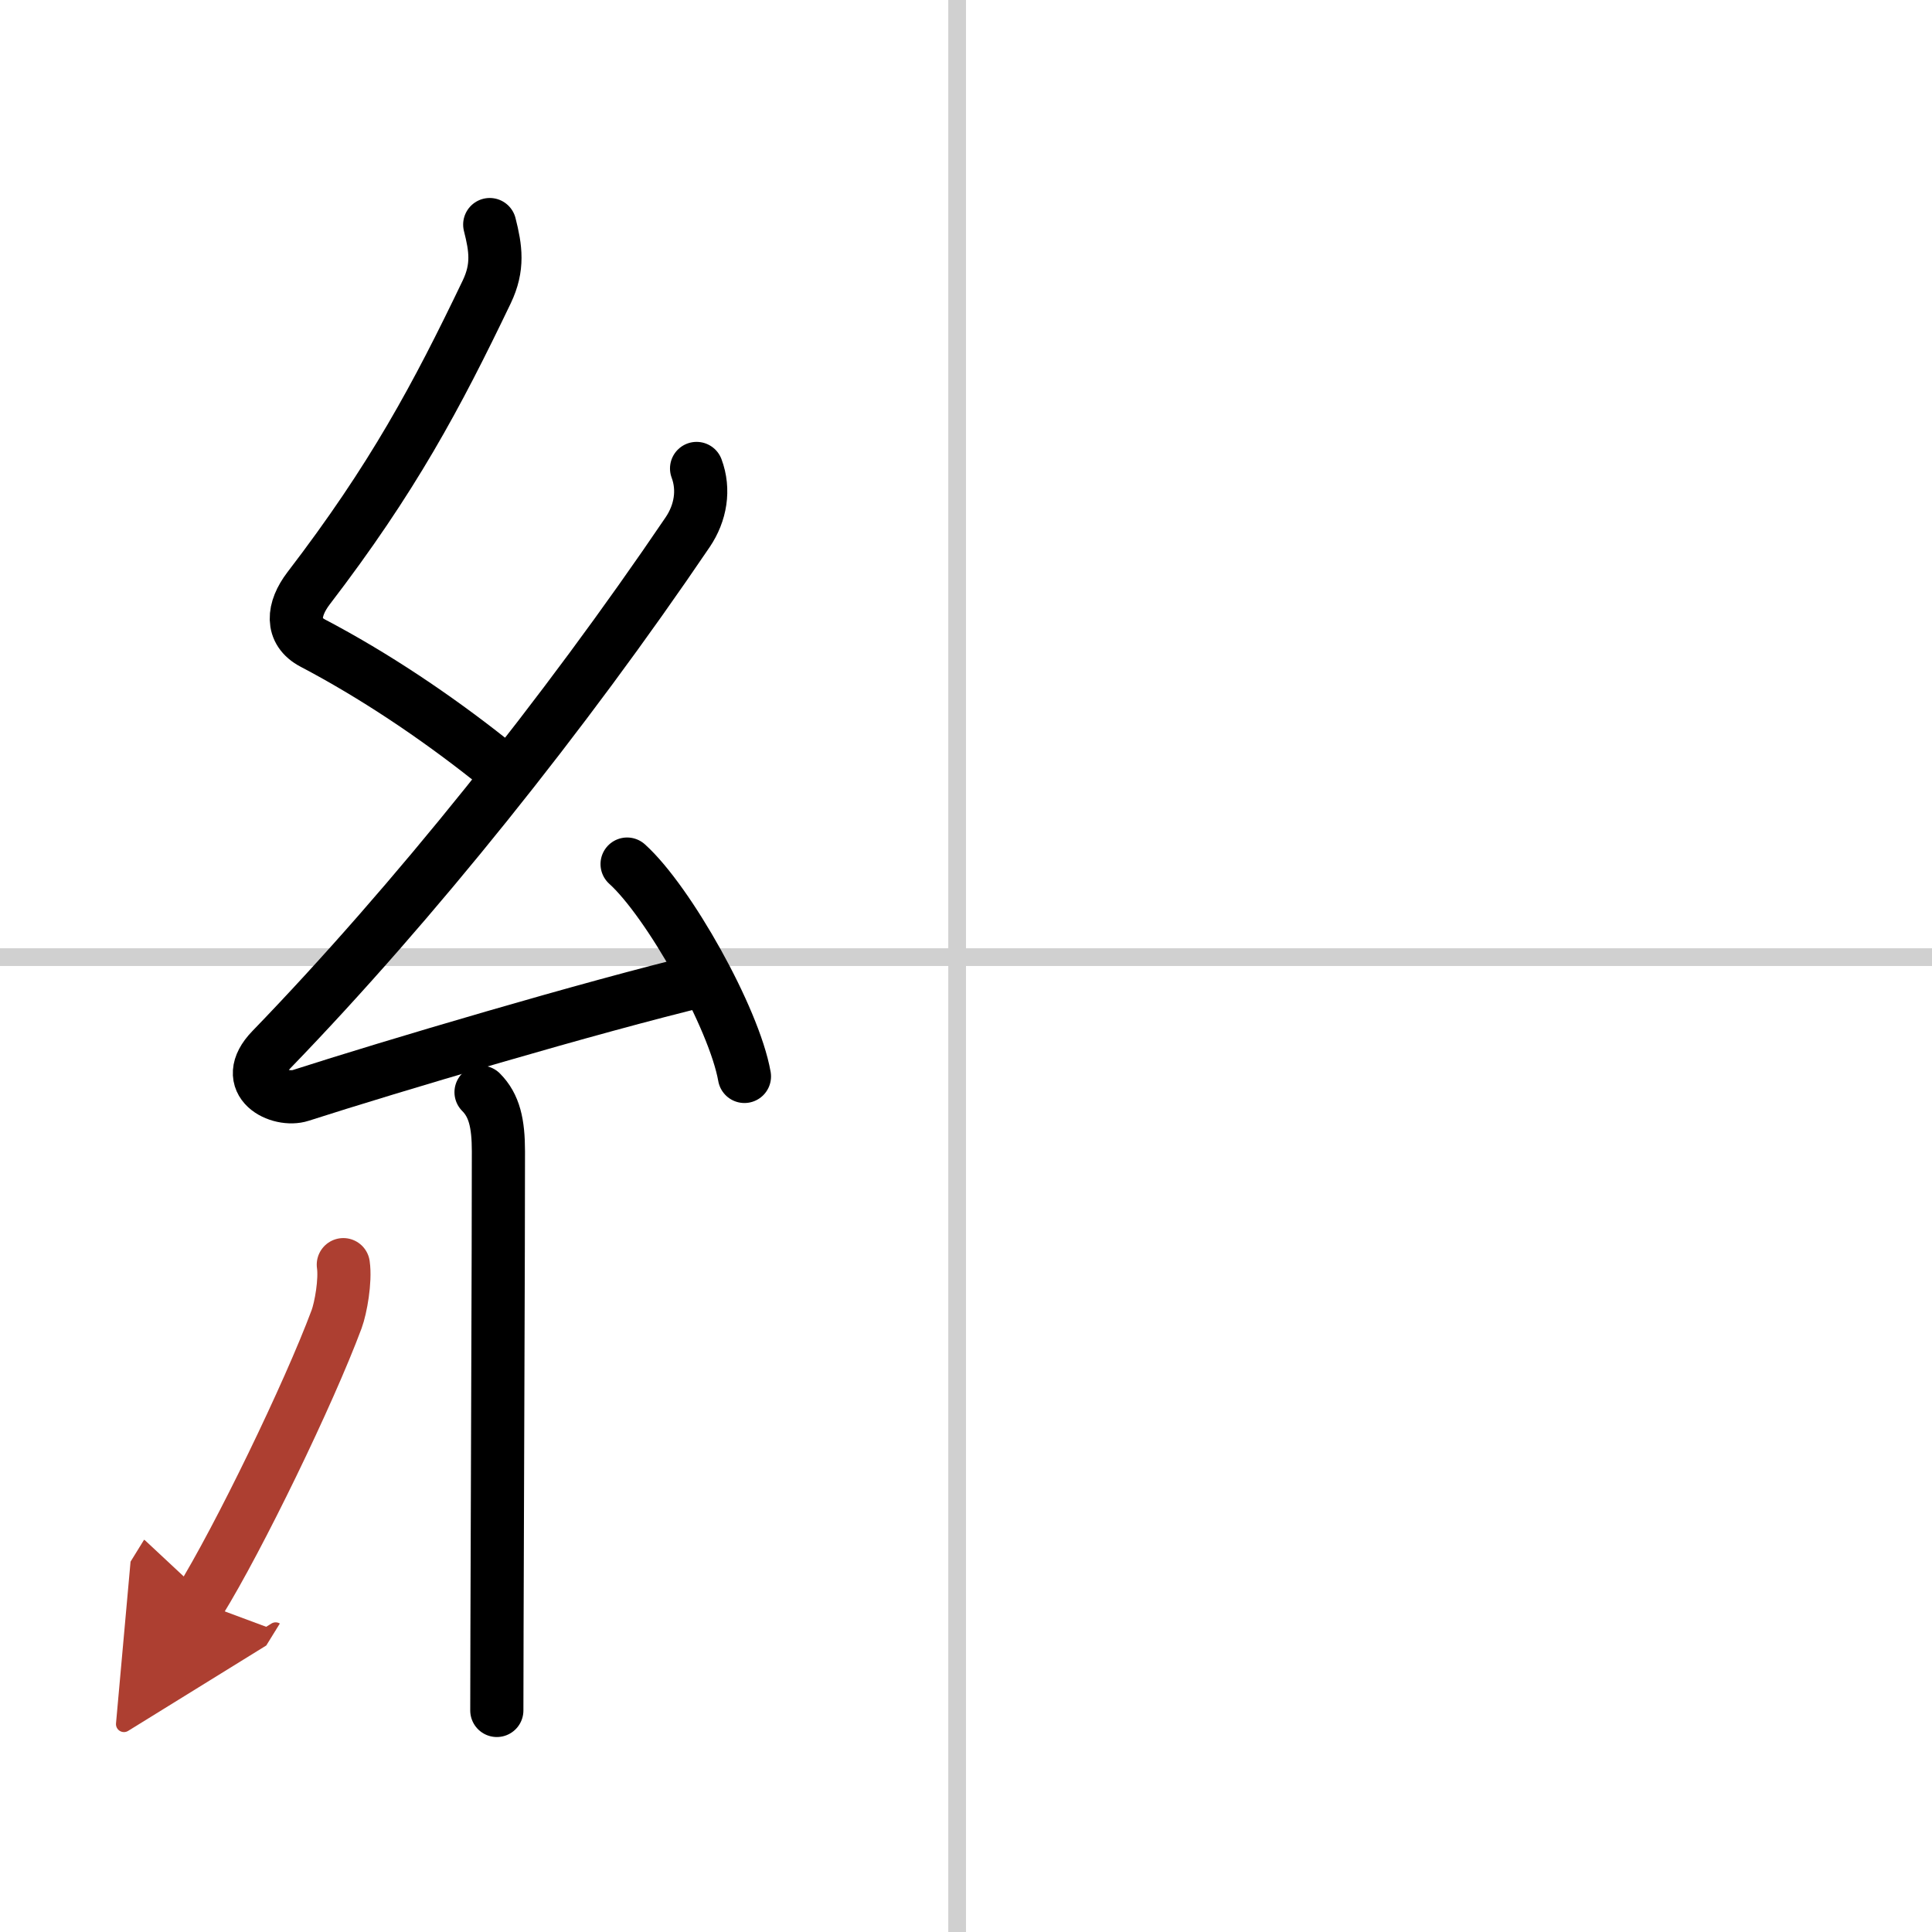 <svg width="400" height="400" viewBox="0 0 109 109" xmlns="http://www.w3.org/2000/svg"><defs><marker id="a" markerWidth="4" orient="auto" refX="1" refY="5" viewBox="0 0 10 10"><polyline points="0 0 10 5 0 10 1 5" fill="#ad3f31" stroke="#ad3f31"/></marker></defs><g fill="none" stroke="#000" stroke-linecap="round" stroke-linejoin="round" stroke-width="3"><rect width="100%" height="100%" fill="#fff" stroke="#fff"/><line x1="54" x2="54" y2="109" stroke="#d0d0d0" stroke-width="1"/><line x2="109" y1="54" y2="54" stroke="#d0d0d0" stroke-width="1"/><path d="m27.63 12.67c0.34 1.34 0.5 2.4-0.17 3.8-2.83 5.9-5.3 10.52-10.05 16.72-0.9 1.18-1.03 2.43 0.25 3.1 3.41 1.79 6.88 4.11 9.97 6.56"/><path d="m39.3 26.43c0.45 1.2 0.23 2.51-0.5 3.59-6.93 10.23-15.49 20.93-23.48 29.19-1.83 1.89 0.46 2.98 1.65 2.59 5-1.61 16.37-4.99 22.79-6.53"/><path d="m35.38 48.75c2.34 2.11 6.04 8.69 6.62 11.98"/><path d="m27.14 61.62c0.75 0.75 0.98 1.76 0.98 3.34 0 6.11-0.06 18.72-0.08 26.92 0 1.79-0.01 3.37-0.01 4.62"/><path d="m19.37 71.35c0.13 0.9-0.14 2.43-0.38 3.08-1.57 4.21-5.51 12.34-7.74 15.95" marker-end="url(#a)" stroke="#ad3f31"/></g></svg>
